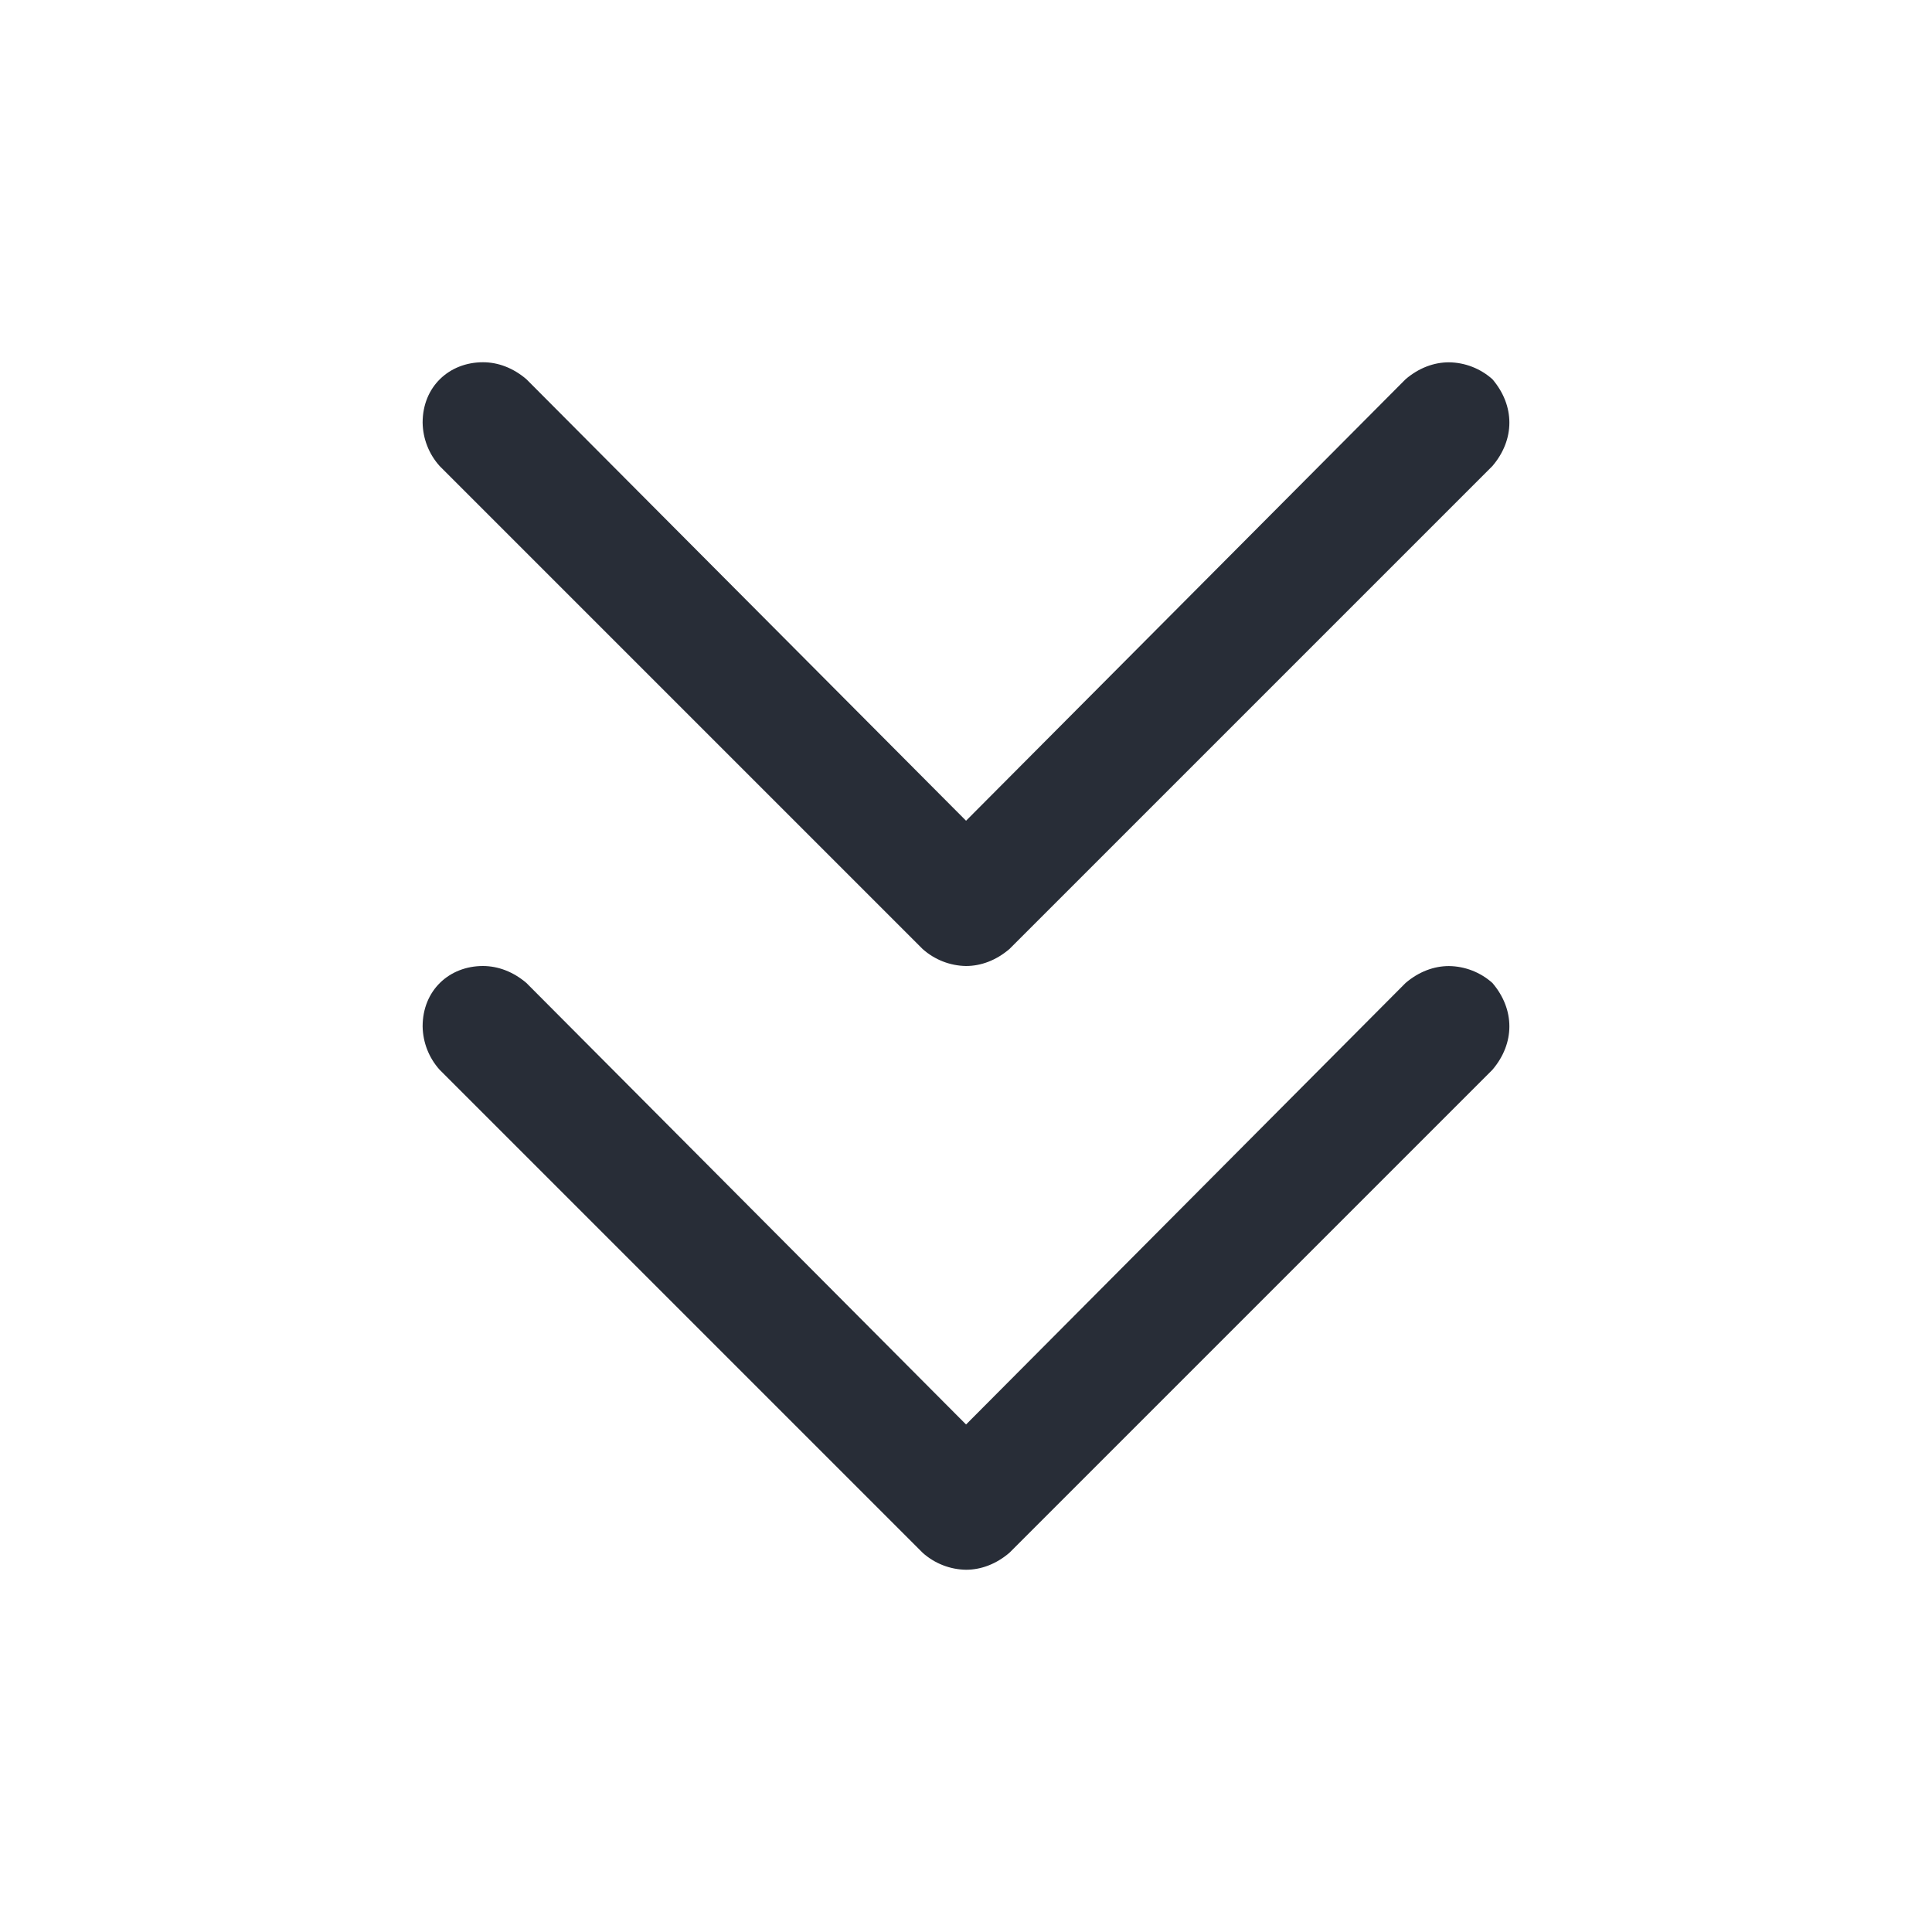<svg width="32" height="32" viewBox="0 0 32 32" fill="none" xmlns="http://www.w3.org/2000/svg">
<path fill-rule="evenodd" clip-rule="evenodd" d="M8.719 16.281L16.001 23.594L23.281 16.281C23.5 16.094 23.75 16.001 23.999 16.001C24.265 16.004 24.521 16.104 24.719 16.281C24.906 16.5 25 16.75 25 17C25 17.25 24.906 17.5 24.719 17.719L16.719 25.719C16.5 25.906 16.25 26 16 26C15.735 25.996 15.48 25.896 15.282 25.719L7.282 17.719C7.104 17.521 7.004 17.266 7 17C7 16.406 7.438 16 8 16C8.25 16.001 8.5 16.094 8.719 16.281ZM8.719 6.281L16.001 13.594L23.281 6.281C23.5 6.094 23.75 6.001 23.999 6.001C24.265 6.004 24.521 6.104 24.719 6.281C24.906 6.5 25 6.75 25 7C25 7.25 24.906 7.5 24.719 7.719L16.719 15.719C16.5 15.906 16.25 16 16 16C15.735 15.996 15.48 15.896 15.282 15.719L7.282 7.719C7.104 7.521 7.004 7.266 7 7C7 6.406 7.438 6 8 6C8.25 6 8.5 6.094 8.719 6.281Z" fill="#282D37"/>
</svg>
